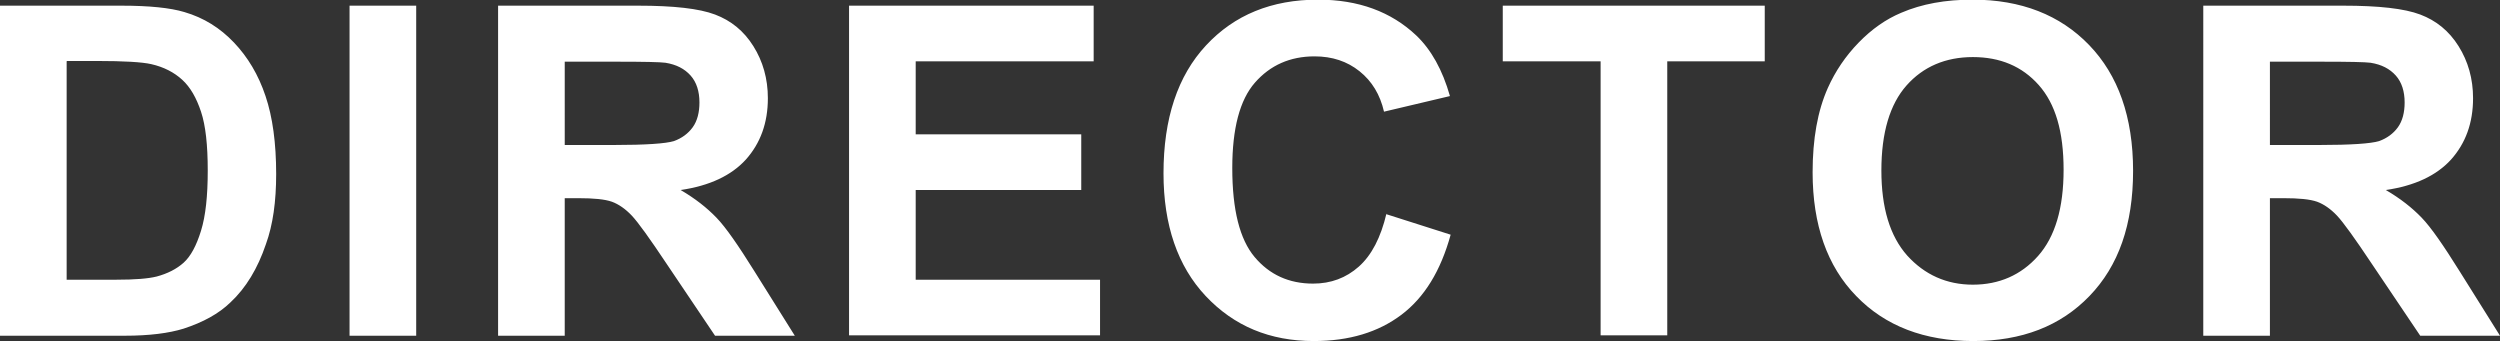 <svg id="_レイヤー_2" xmlns="http://www.w3.org/2000/svg" viewBox="0 0 70.52 9.62"><rect x="0" y="0" width="70.52" height="9.62" fill="#333333" stroke="none"/><path d="M0 .16h3.43c.78 0 1.37.06 1.77.18.55.16 1.01.45 1.4.86.39.41.69.91.89 1.51.2.59.3 1.33.3 2.2 0 .77-.09 1.43-.29 1.98-.23.68-.56 1.23-1 1.64-.33.32-.77.56-1.32.74-.42.13-.97.2-1.66.2H0V.16zm1.88 1.57v6.16h1.4c.53 0 .9-.03 1.14-.09.3-.08.56-.21.76-.39s.36-.48.49-.9c.13-.42.19-.98.19-1.7s-.06-1.27-.19-1.66-.3-.69-.53-.9-.52-.36-.87-.44c-.26-.06-.78-.09-1.54-.09h-.84zm7.98 7.73V.16h1.88v9.31H9.86zm4.19 0V.16H18c1 0 1.72.08 2.17.25.45.17.81.46 1.08.89s.41.92.41 1.47c0 .7-.21 1.27-.62 1.73-.41.45-1.02.74-1.84.86.41.24.74.5 1.01.78s.62.79 1.07 1.51l1.14 1.82h-2.25l-1.36-2.02c-.48-.72-.81-1.18-.99-1.37-.18-.19-.37-.32-.56-.39-.2-.07-.51-.1-.95-.1h-.38v3.88h-1.88zm1.88-5.37h1.39c.9 0 1.46-.04 1.69-.11.22-.08.4-.21.53-.39s.19-.42.19-.7c0-.31-.08-.57-.25-.76-.17-.19-.4-.31-.71-.36-.15-.02-.61-.03-1.37-.03h-1.47V4.1zm8.02 5.37V.16h6.9v1.57h-5.02v2.06h4.67v1.57h-4.67v2.53h5.2v1.57h-7.08zM39.1 6.04l1.82.58c-.28 1.02-.74 1.77-1.39 2.26-.65.49-1.47.74-2.47.74-1.24 0-2.25-.42-3.05-1.27-.79-.84-1.19-2-1.19-3.46 0-1.55.4-2.75 1.2-3.61.8-.86 1.85-1.29 3.16-1.29 1.14 0 2.06.34 2.77 1.01.42.4.74.97.95 1.71l-1.86.44c-.11-.48-.34-.86-.69-1.14-.35-.28-.77-.42-1.27-.42-.69 0-1.25.25-1.68.74s-.64 1.3-.64 2.41c0 1.18.21 2.01.63 2.51s.97.75 1.65.75c.5 0 .93-.16 1.29-.48.36-.32.62-.82.78-1.5zm6.05 3.42V1.73h-2.76V.16h7.39v1.57h-2.75v7.73h-1.88zm5.98-4.59c0-.95.14-1.74.43-2.39.21-.47.5-.9.87-1.28s.77-.66 1.2-.84c.58-.25 1.25-.37 2.01-.37 1.37 0 2.47.43 3.29 1.28s1.24 2.03 1.24 3.55-.41 2.68-1.23 3.53c-.82.85-1.91 1.27-3.28 1.27s-2.48-.42-3.3-1.27c-.82-.84-1.23-2.01-1.23-3.49zm1.94-.06c0 1.05.24 1.85.73 2.4.49.54 1.11.82 1.85.82s1.36-.27 1.84-.81.72-1.35.72-2.43-.23-1.86-.7-2.39-1.09-.79-1.86-.79-1.4.27-1.87.8c-.47.53-.71 1.33-.71 2.4zm9.08 4.65V.16h3.95c1 0 1.72.08 2.17.25.45.17.81.46 1.08.89s.41.92.41 1.47c0 .7-.21 1.27-.62 1.73-.41.45-1.02.74-1.84.86.41.24.74.5 1.01.78s.62.79 1.07 1.51l1.14 1.82h-2.25l-1.36-2.02c-.48-.72-.81-1.18-.99-1.37-.18-.19-.37-.32-.56-.39-.2-.07-.51-.1-.95-.1h-.38v3.88h-1.88zm1.88-5.37h1.39c.9 0 1.46-.04 1.69-.11.22-.08.4-.21.53-.39s.19-.42.19-.7c0-.31-.08-.57-.25-.76-.17-.19-.4-.31-.71-.36-.15-.02-.61-.03-1.37-.03h-1.47V4.1z" fill="#fff" id="_レイヤー_1-2"/></svg>